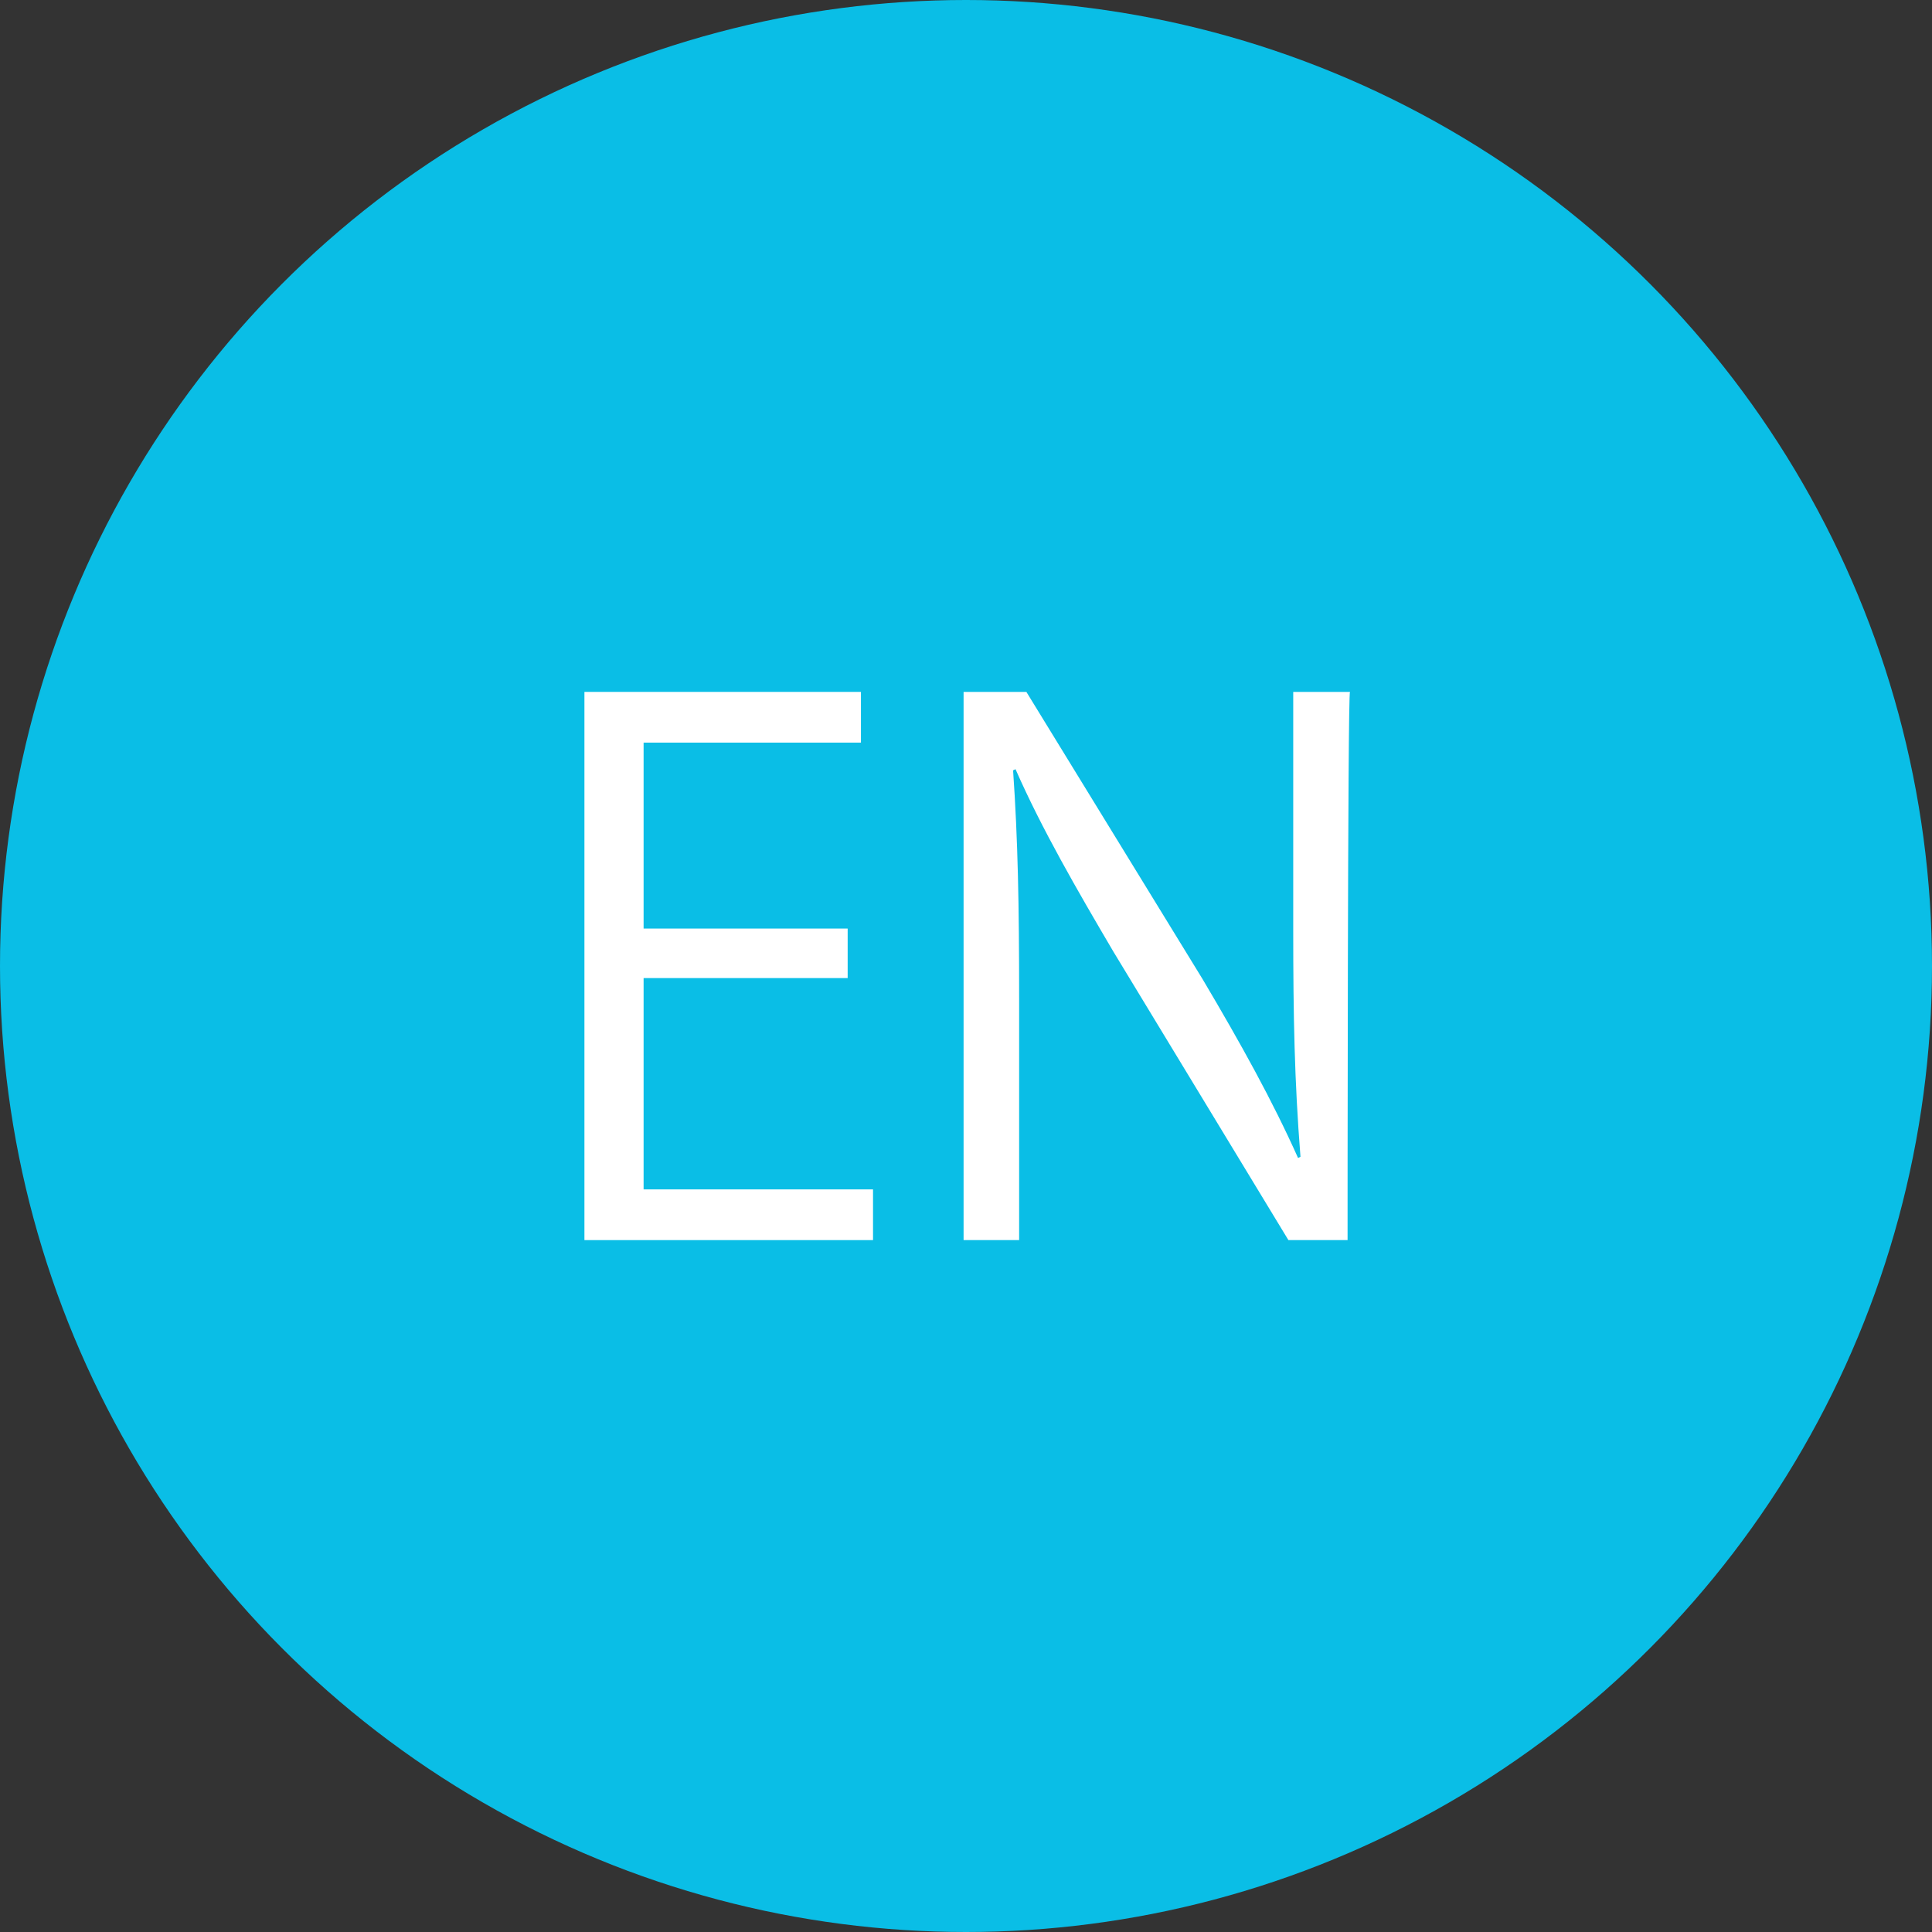 <?xml version="1.0" encoding="utf-8"?>
<!-- Generator: Adobe Illustrator 28.0.0, SVG Export Plug-In . SVG Version: 6.00 Build 0)  -->
<svg version="1.1" id="レイヤー_1" xmlns="http://www.w3.org/2000/svg" xmlns:xlink="http://www.w3.org/1999/xlink" x="0px"
	 y="0px" viewBox="0 0 160 160" style="enable-background:new 0 0 160 160;" xml:space="preserve">
<rect x="0" y="0" width="160" height="160" fill="#333333" stroke="none"/>
<style type="text/css">
	.st0{fill:#0ABEE6;}
	.st1{fill:#FFFFFF;}
</style>
<g>
	<circle class="st0" cx="80" cy="80" r="80"/>
</g>
<g>
	<path class="st1" d="M72.3,102.7H48.4V57.3h22.9v4.2h-18v15.4h16.9v4.1H53.3v17.5h19V102.7z"/>
	<path class="st1" d="M111.6,102.7h-4.9L92.2,78.8c-3-5.1-5.9-10.1-8.1-15.1l-0.2,0.1c0.4,5.8,0.5,11.1,0.5,18.9v20h-4.6V57.3h5.2
		l14.6,23.8c3.2,5.4,5.8,10.1,7.9,14.8l0.2-0.1c-0.5-6.3-0.6-11.7-0.6-18.8V57.3h4.7C111.6,57.3,111.6,102.7,111.6,102.7z"/>
</g>
</svg>
